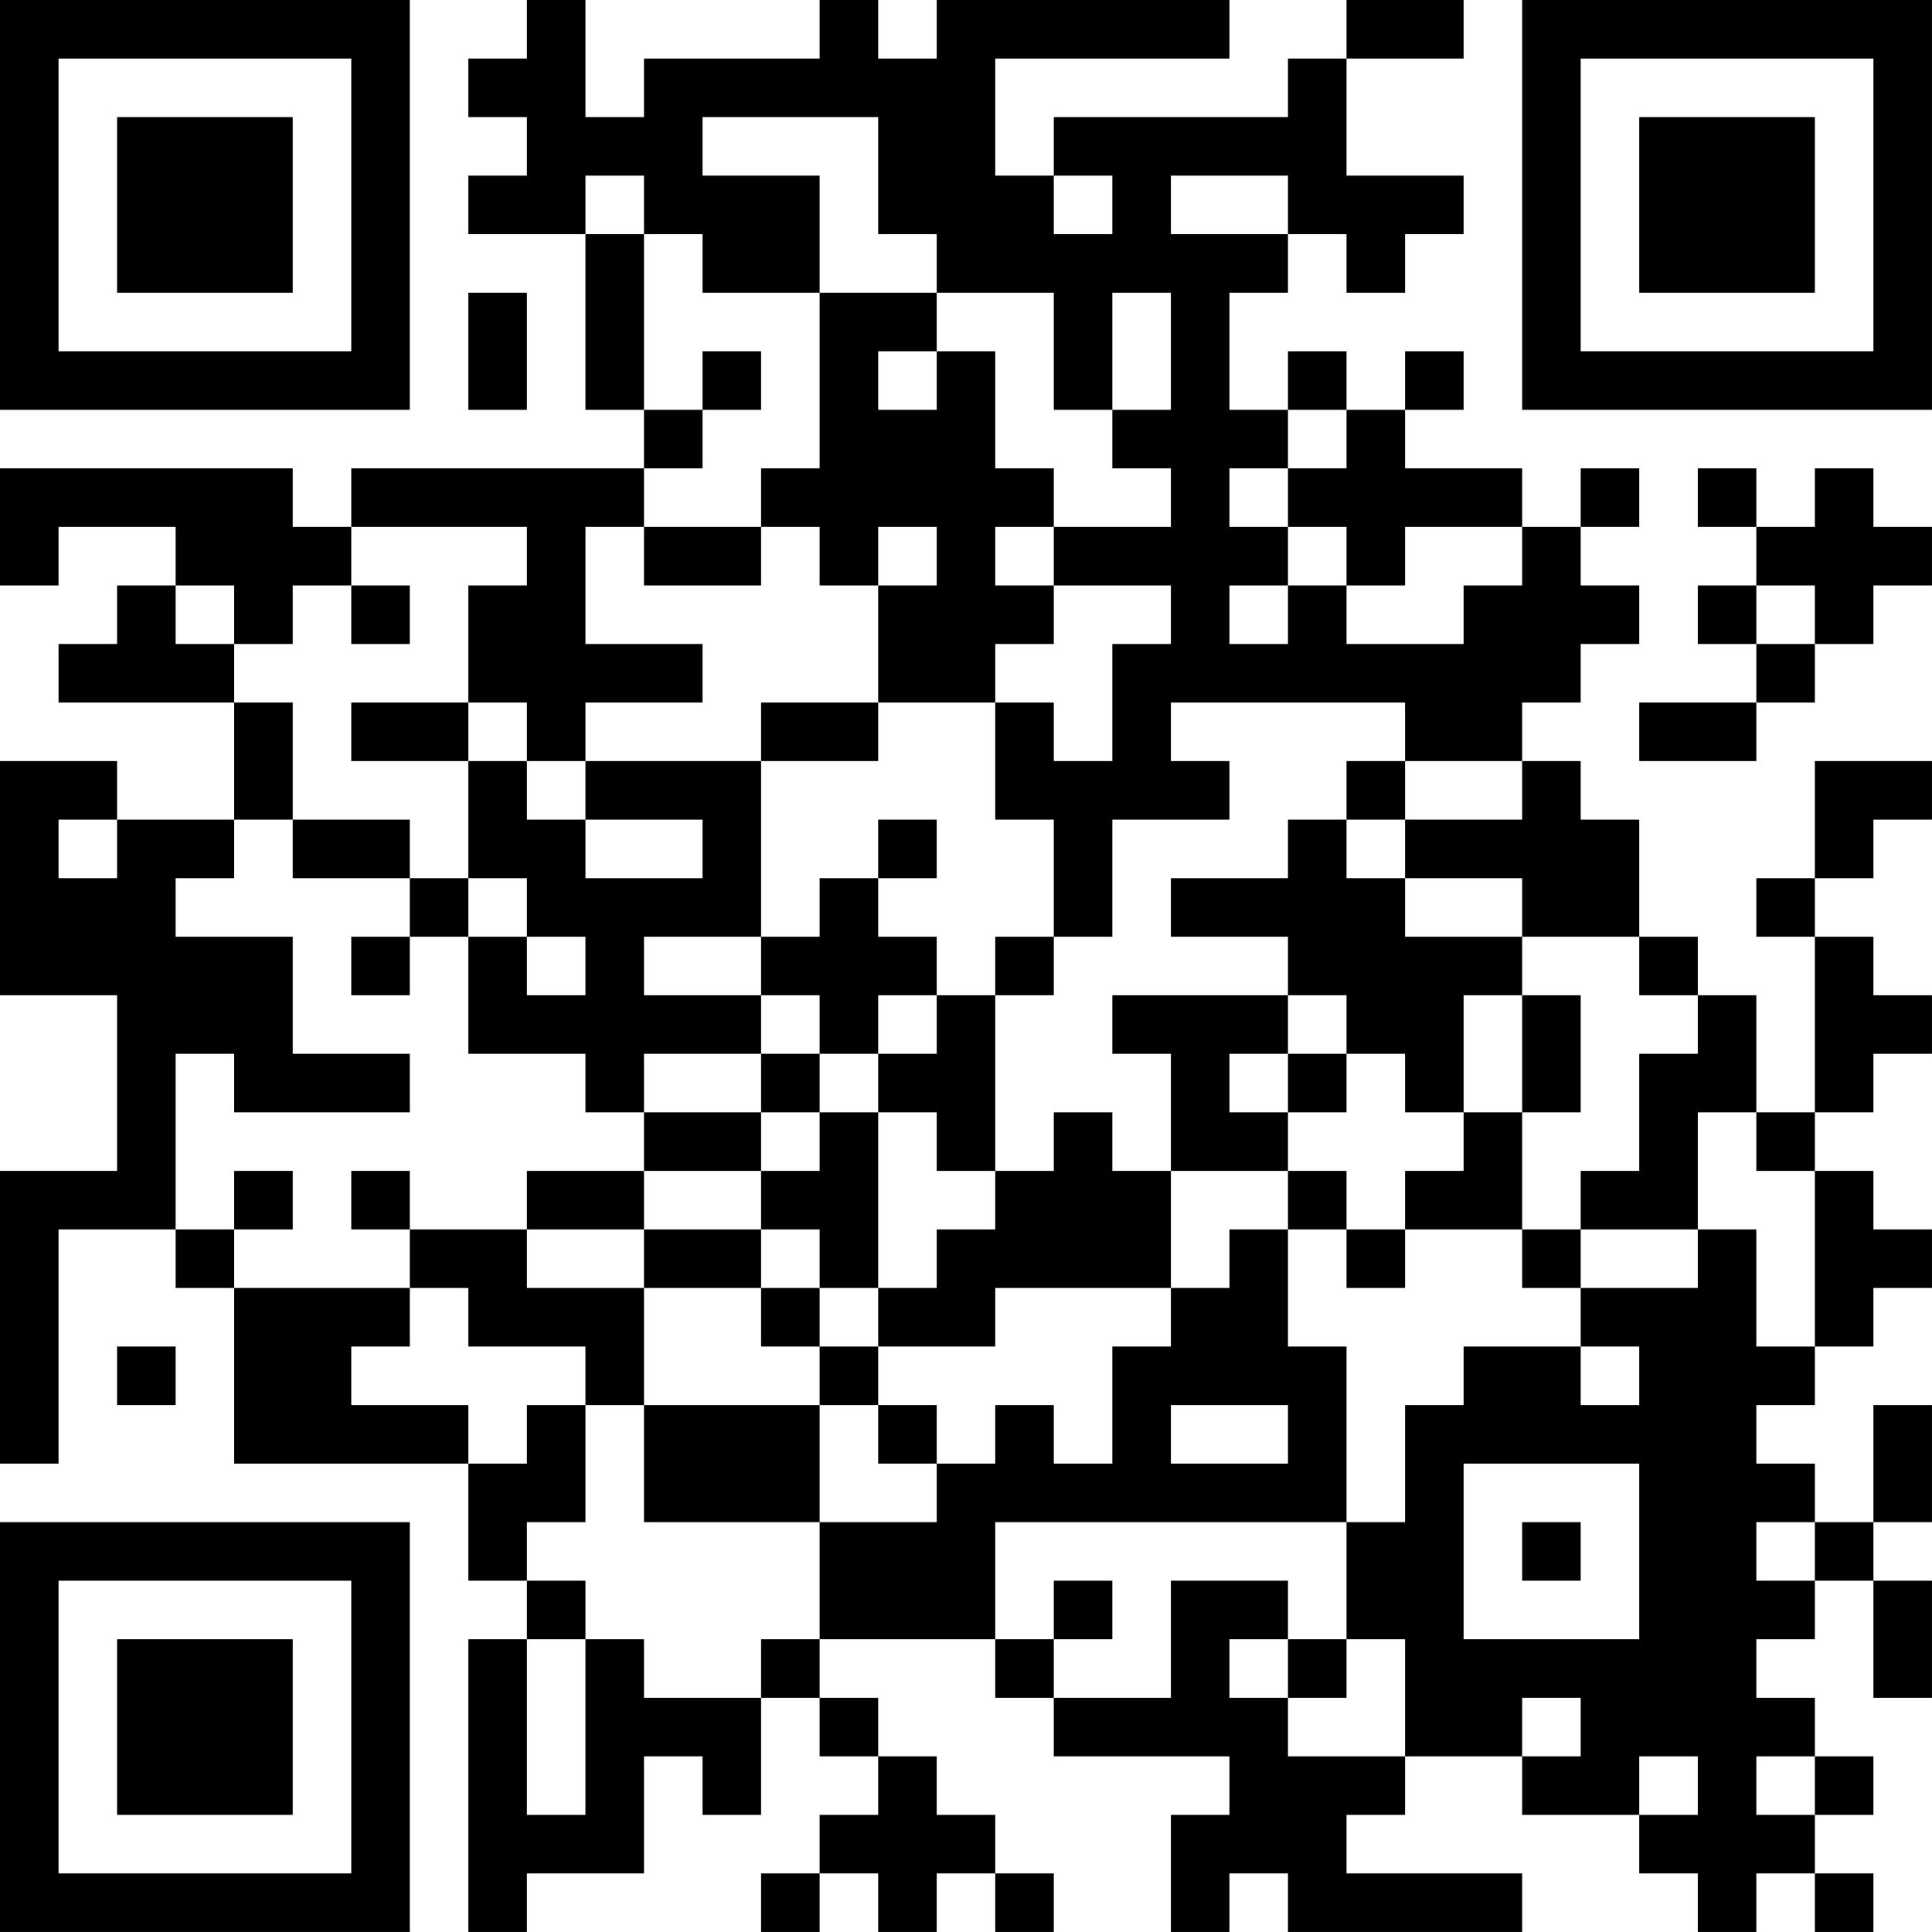 <?xml version="1.0" encoding="UTF-8"?>
<svg xmlns="http://www.w3.org/2000/svg" version="1.1" width="400" height="400" viewBox="0 0 400 400"><rect x="0" y="0" width="400" height="400" fill="#ffffff"/><g transform="scale(12.121)"><g transform="translate(0,0)"><path fill-rule="evenodd" d="M9 0L9 1L8 1L8 2L9 2L9 3L8 3L8 4L10 4L10 7L11 7L11 8L6 8L6 9L5 9L5 8L0 8L0 10L1 10L1 9L3 9L3 10L2 10L2 11L1 11L1 12L4 12L4 14L2 14L2 13L0 13L0 17L2 17L2 20L0 20L0 25L1 25L1 21L3 21L3 22L4 22L4 25L8 25L8 27L9 27L9 28L8 28L8 33L9 33L9 32L11 32L11 30L12 30L12 31L13 31L13 29L14 29L14 30L15 30L15 31L14 31L14 32L13 32L13 33L14 33L14 32L15 32L15 33L16 33L16 32L17 32L17 33L18 33L18 32L17 32L17 31L16 31L16 30L15 30L15 29L14 29L14 28L17 28L17 29L18 29L18 30L21 30L21 31L20 31L20 33L21 33L21 32L22 32L22 33L26 33L26 32L23 32L23 31L24 31L24 30L26 30L26 31L28 31L28 32L29 32L29 33L30 33L30 32L31 32L31 33L32 33L32 32L31 32L31 31L32 31L32 30L31 30L31 29L30 29L30 28L31 28L31 27L32 27L32 29L33 29L33 27L32 27L32 26L33 26L33 24L32 24L32 26L31 26L31 25L30 25L30 24L31 24L31 23L32 23L32 22L33 22L33 21L32 21L32 20L31 20L31 19L32 19L32 18L33 18L33 17L32 17L32 16L31 16L31 15L32 15L32 14L33 14L33 13L31 13L31 15L30 15L30 16L31 16L31 19L30 19L30 17L29 17L29 16L28 16L28 14L27 14L27 13L26 13L26 12L27 12L27 11L28 11L28 10L27 10L27 9L28 9L28 8L27 8L27 9L26 9L26 8L24 8L24 7L25 7L25 6L24 6L24 7L23 7L23 6L22 6L22 7L21 7L21 5L22 5L22 4L23 4L23 5L24 5L24 4L25 4L25 3L23 3L23 1L25 1L25 0L23 0L23 1L22 1L22 2L18 2L18 3L17 3L17 1L21 1L21 0L16 0L16 1L15 1L15 0L14 0L14 1L11 1L11 2L10 2L10 0ZM12 2L12 3L14 3L14 5L12 5L12 4L11 4L11 3L10 3L10 4L11 4L11 7L12 7L12 8L11 8L11 9L10 9L10 11L12 11L12 12L10 12L10 13L9 13L9 12L8 12L8 10L9 10L9 9L6 9L6 10L5 10L5 11L4 11L4 10L3 10L3 11L4 11L4 12L5 12L5 14L4 14L4 15L3 15L3 16L5 16L5 18L7 18L7 19L4 19L4 18L3 18L3 21L4 21L4 22L7 22L7 23L6 23L6 24L8 24L8 25L9 25L9 24L10 24L10 26L9 26L9 27L10 27L10 28L9 28L9 31L10 31L10 28L11 28L11 29L13 29L13 28L14 28L14 26L16 26L16 25L17 25L17 24L18 24L18 25L19 25L19 23L20 23L20 22L21 22L21 21L22 21L22 23L23 23L23 26L17 26L17 28L18 28L18 29L20 29L20 27L22 27L22 28L21 28L21 29L22 29L22 30L24 30L24 28L23 28L23 26L24 26L24 24L25 24L25 23L27 23L27 24L28 24L28 23L27 23L27 22L29 22L29 21L30 21L30 23L31 23L31 20L30 20L30 19L29 19L29 21L27 21L27 20L28 20L28 18L29 18L29 17L28 17L28 16L26 16L26 15L24 15L24 14L26 14L26 13L24 13L24 12L20 12L20 13L21 13L21 14L19 14L19 16L18 16L18 14L17 14L17 12L18 12L18 13L19 13L19 11L20 11L20 10L18 10L18 9L20 9L20 8L19 8L19 7L20 7L20 5L19 5L19 7L18 7L18 5L16 5L16 4L15 4L15 2ZM18 3L18 4L19 4L19 3ZM20 3L20 4L22 4L22 3ZM8 5L8 7L9 7L9 5ZM14 5L14 8L13 8L13 9L11 9L11 10L13 10L13 9L14 9L14 10L15 10L15 12L13 12L13 13L10 13L10 14L9 14L9 13L8 13L8 12L6 12L6 13L8 13L8 15L7 15L7 14L5 14L5 15L7 15L7 16L6 16L6 17L7 17L7 16L8 16L8 18L10 18L10 19L11 19L11 20L9 20L9 21L7 21L7 20L6 20L6 21L7 21L7 22L8 22L8 23L10 23L10 24L11 24L11 26L14 26L14 24L15 24L15 25L16 25L16 24L15 24L15 23L17 23L17 22L20 22L20 20L22 20L22 21L23 21L23 22L24 22L24 21L26 21L26 22L27 22L27 21L26 21L26 19L27 19L27 17L26 17L26 16L24 16L24 15L23 15L23 14L24 14L24 13L23 13L23 14L22 14L22 15L20 15L20 16L22 16L22 17L19 17L19 18L20 18L20 20L19 20L19 19L18 19L18 20L17 20L17 17L18 17L18 16L17 16L17 17L16 17L16 16L15 16L15 15L16 15L16 14L15 14L15 15L14 15L14 16L13 16L13 13L15 13L15 12L17 12L17 11L18 11L18 10L17 10L17 9L18 9L18 8L17 8L17 6L16 6L16 5ZM12 6L12 7L13 7L13 6ZM15 6L15 7L16 7L16 6ZM22 7L22 8L21 8L21 9L22 9L22 10L21 10L21 11L22 11L22 10L23 10L23 11L25 11L25 10L26 10L26 9L24 9L24 10L23 10L23 9L22 9L22 8L23 8L23 7ZM29 8L29 9L30 9L30 10L29 10L29 11L30 11L30 12L28 12L28 13L30 13L30 12L31 12L31 11L32 11L32 10L33 10L33 9L32 9L32 8L31 8L31 9L30 9L30 8ZM15 9L15 10L16 10L16 9ZM6 10L6 11L7 11L7 10ZM30 10L30 11L31 11L31 10ZM1 14L1 15L2 15L2 14ZM10 14L10 15L12 15L12 14ZM8 15L8 16L9 16L9 17L10 17L10 16L9 16L9 15ZM11 16L11 17L13 17L13 18L11 18L11 19L13 19L13 20L11 20L11 21L9 21L9 22L11 22L11 24L14 24L14 23L15 23L15 22L16 22L16 21L17 21L17 20L16 20L16 19L15 19L15 18L16 18L16 17L15 17L15 18L14 18L14 17L13 17L13 16ZM22 17L22 18L21 18L21 19L22 19L22 20L23 20L23 21L24 21L24 20L25 20L25 19L26 19L26 17L25 17L25 19L24 19L24 18L23 18L23 17ZM13 18L13 19L14 19L14 20L13 20L13 21L11 21L11 22L13 22L13 23L14 23L14 22L15 22L15 19L14 19L14 18ZM22 18L22 19L23 19L23 18ZM4 20L4 21L5 21L5 20ZM13 21L13 22L14 22L14 21ZM2 23L2 24L3 24L3 23ZM20 24L20 25L22 25L22 24ZM25 25L25 28L28 28L28 25ZM26 26L26 27L27 27L27 26ZM30 26L30 27L31 27L31 26ZM18 27L18 28L19 28L19 27ZM22 28L22 29L23 29L23 28ZM26 29L26 30L27 30L27 29ZM28 30L28 31L29 31L29 30ZM30 30L30 31L31 31L31 30ZM0 0L0 7L7 7L7 0ZM1 1L1 6L6 6L6 1ZM2 2L2 5L5 5L5 2ZM26 0L26 7L33 7L33 0ZM27 1L27 6L32 6L32 1ZM28 2L28 5L31 5L31 2ZM0 26L0 33L7 33L7 26ZM1 27L1 32L6 32L6 27ZM2 28L2 31L5 31L5 28Z" fill="#000000"/></g></g></svg>
